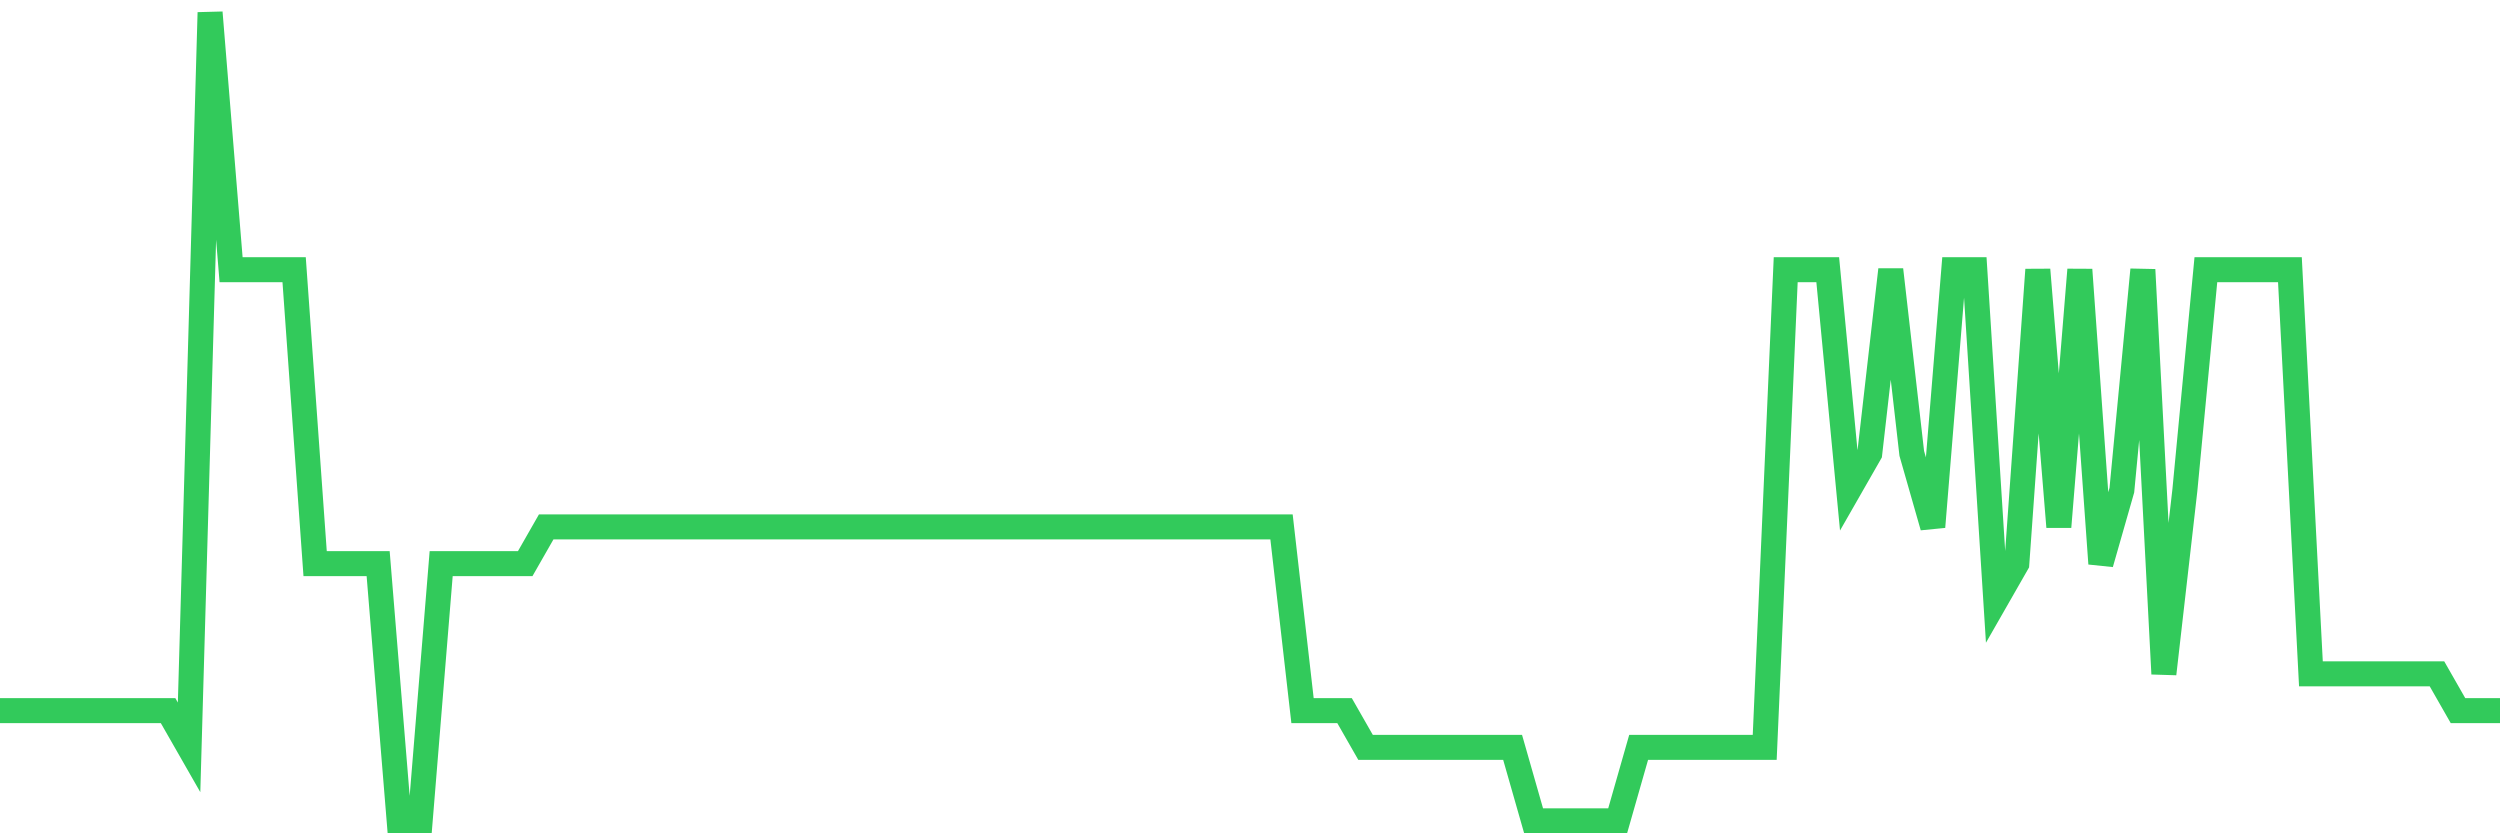 <svg
  xmlns="http://www.w3.org/2000/svg"
  xmlns:xlink="http://www.w3.org/1999/xlink"
  width="120"
  height="40"
  viewBox="0 0 120 40"
  preserveAspectRatio="none"
>
  <polyline
    points="0,34.109 1.008,34.109 2.017,34.109 3.025,34.109 4.034,34.109 5.042,34.109 6.05,34.109 7.059,34.109 8.067,34.109 9.076,35.873 10.084,0.6 11.092,12.945 12.101,12.945 13.109,12.945 14.118,12.945 15.126,27.055 16.134,27.055 17.143,27.055 18.151,27.055 19.16,39.4 20.168,39.4 21.176,27.055 22.185,27.055 23.193,27.055 24.202,27.055 25.21,27.055 26.218,25.291 27.227,25.291 28.235,25.291 29.244,25.291 30.252,25.291 31.261,25.291 32.269,25.291 33.277,25.291 34.286,25.291 35.294,25.291 36.303,25.291 37.311,25.291 38.319,25.291 39.328,25.291 40.336,25.291 41.345,25.291 42.353,25.291 43.361,25.291 44.37,25.291 45.378,25.291 46.387,25.291 47.395,25.291 48.403,25.291 49.412,25.291 50.42,25.291 51.429,25.291 52.437,25.291 53.445,25.291 54.454,25.291 55.462,25.291 56.471,25.291 57.479,25.291 58.487,25.291 59.496,25.291 60.504,25.291 61.513,25.291 62.521,34.109 63.529,34.109 64.538,34.109 65.546,35.873 66.555,35.873 67.563,35.873 68.571,35.873 69.58,35.873 70.588,35.873 71.597,35.873 72.605,35.873 73.613,39.4 74.622,39.4 75.63,39.4 76.639,39.4 77.647,39.4 78.655,35.873 79.664,35.873 80.672,35.873 81.681,35.873 82.689,35.873 83.697,35.873 84.706,35.873 85.714,12.945 86.723,12.945 87.731,12.945 88.739,23.527 89.748,21.764 90.756,12.945 91.765,21.764 92.773,25.291 93.782,12.945 94.79,12.945 95.798,28.818 96.807,27.055 97.815,12.945 98.824,25.291 99.832,12.945 100.84,27.055 101.849,23.527 102.857,12.945 103.866,32.345 104.874,23.527 105.882,12.945 106.891,12.945 107.899,12.945 108.908,12.945 109.916,12.945 110.924,32.345 111.933,32.345 112.941,32.345 113.95,32.345 114.958,32.345 115.966,32.345 116.975,32.345 117.983,34.109 118.992,34.109 120,34.109"
    fill="none"
    stroke="#32ca5b"
    stroke-width="1.2"
  >
  </polyline>
</svg>